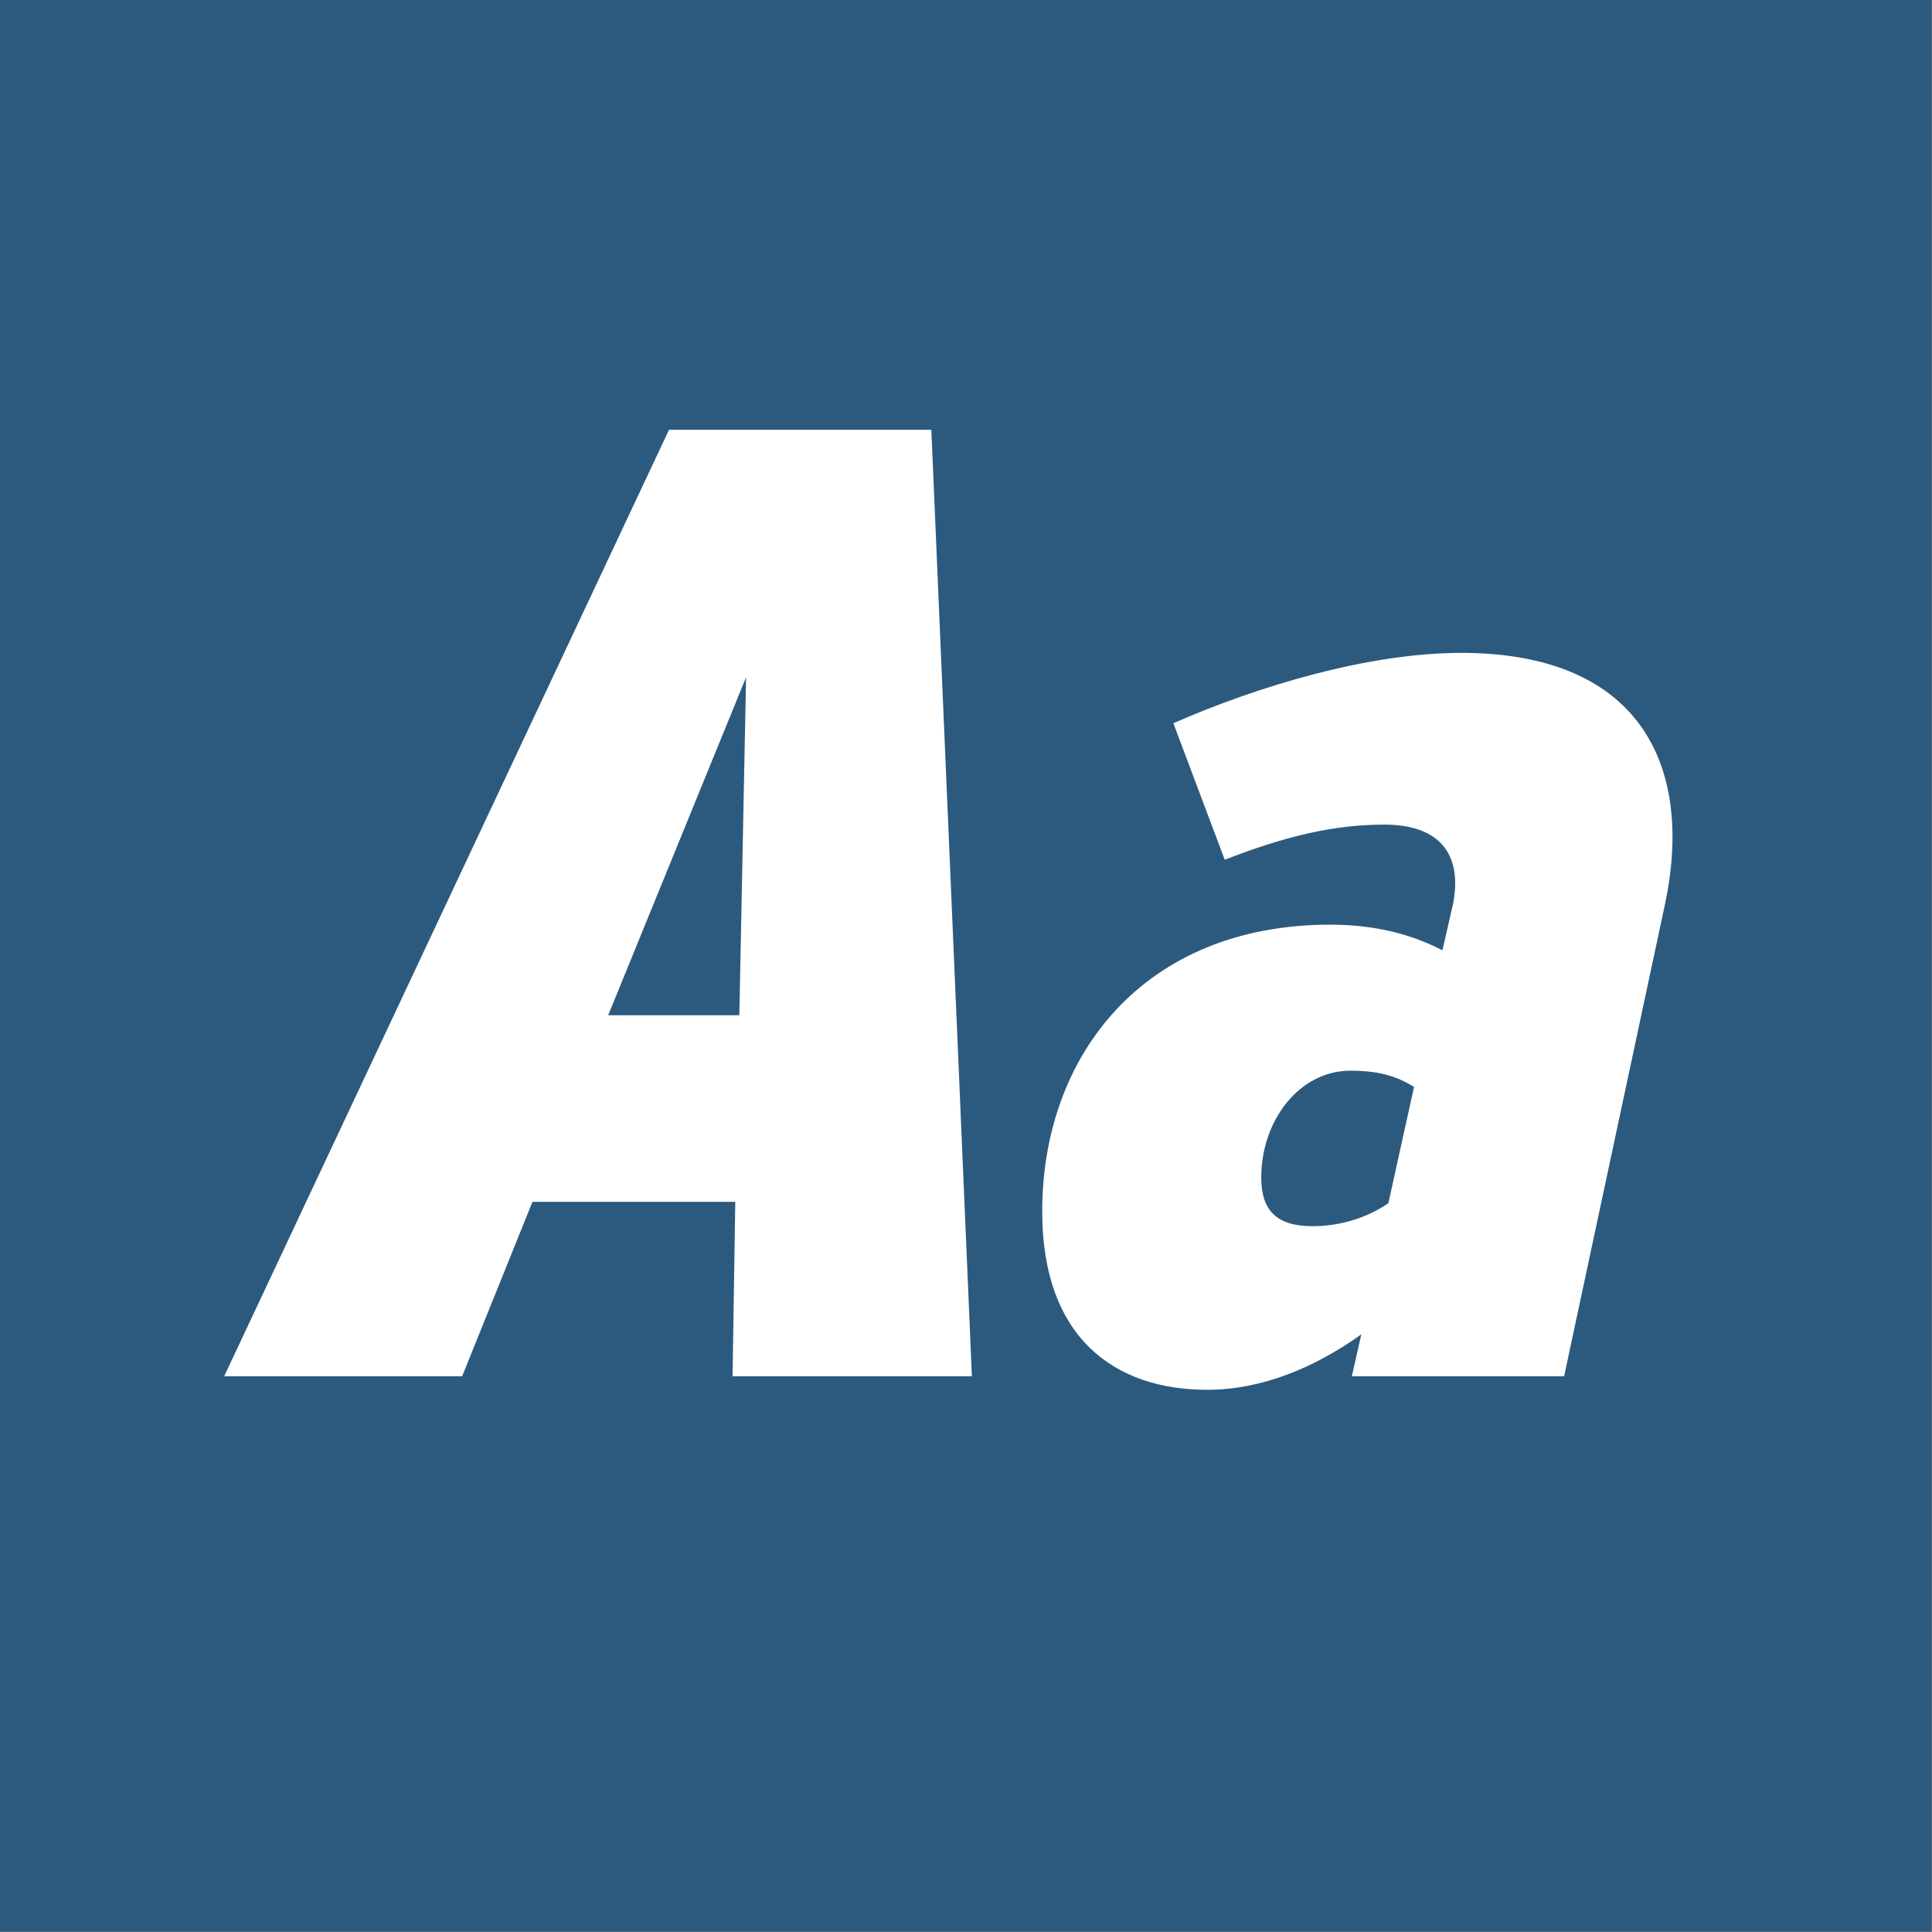 <?xml version="1.0" encoding="UTF-8" standalone="no"?><!DOCTYPE svg PUBLIC "-//W3C//DTD SVG 1.1//EN" "http://www.w3.org/Graphics/SVG/1.1/DTD/svg11.dtd"><svg width="100%" height="100%" viewBox="0 0 1667 1667" version="1.1" xmlns="http://www.w3.org/2000/svg" xmlns:xlink="http://www.w3.org/1999/xlink" xml:space="preserve" xmlns:serif="http://www.serif.com/" style="fill-rule:evenodd;clip-rule:evenodd;stroke-linejoin:round;stroke-miterlimit:2;"><rect x="0" y="0" width="1667" height="1667" fill="#808080" stroke="none"/><g id="Layer1"><rect x="-0" y="0" width="1666.67" height="1666.67" style="fill:#23567e;fill-opacity:0.9;"/><path d="M803.583,370.833l-226.333,0l-383.833,816.667l205.333,0l60.667,-150.5l175,0l-2.334,150.5l206.5,0l-35,-816.667Zm-159.833,213.5l-5.833,291.667l-113.167,0l119,-291.667Z" style="fill:#fff;fill-rule:nonzero;"/><path d="M1260.92,563.333c-79.334,0 -173.834,28 -248.5,60.667l44.333,117.833c53.667,-21 95.667,-30.333 137.667,-30.333c45.5,0 67.666,23.333 59.5,67.667l-9.334,40.833c-22.166,-11.667 -53.666,-22.167 -96.833,-22.167c-161,0 -248.5,113.167 -248.5,247.334c0,109.666 63,154 142.333,154c46.667,-0 92.167,-18.667 133,-47.834l-8.166,36.167l183.166,0l87.5,-409.5c24.5,-120.167 -24.5,-214.667 -176.166,-214.667Zm-128.334,494.667c-30.333,0 -44.333,-12.833 -44.333,-42c0,-49 32.667,-92.167 77,-92.167c24.5,0 39.667,4.667 54.833,14l-22.166,100.334c-18.667,12.833 -42,19.833 -65.334,19.833Z" style="fill:#fff;fill-rule:nonzero;"/></g></svg>